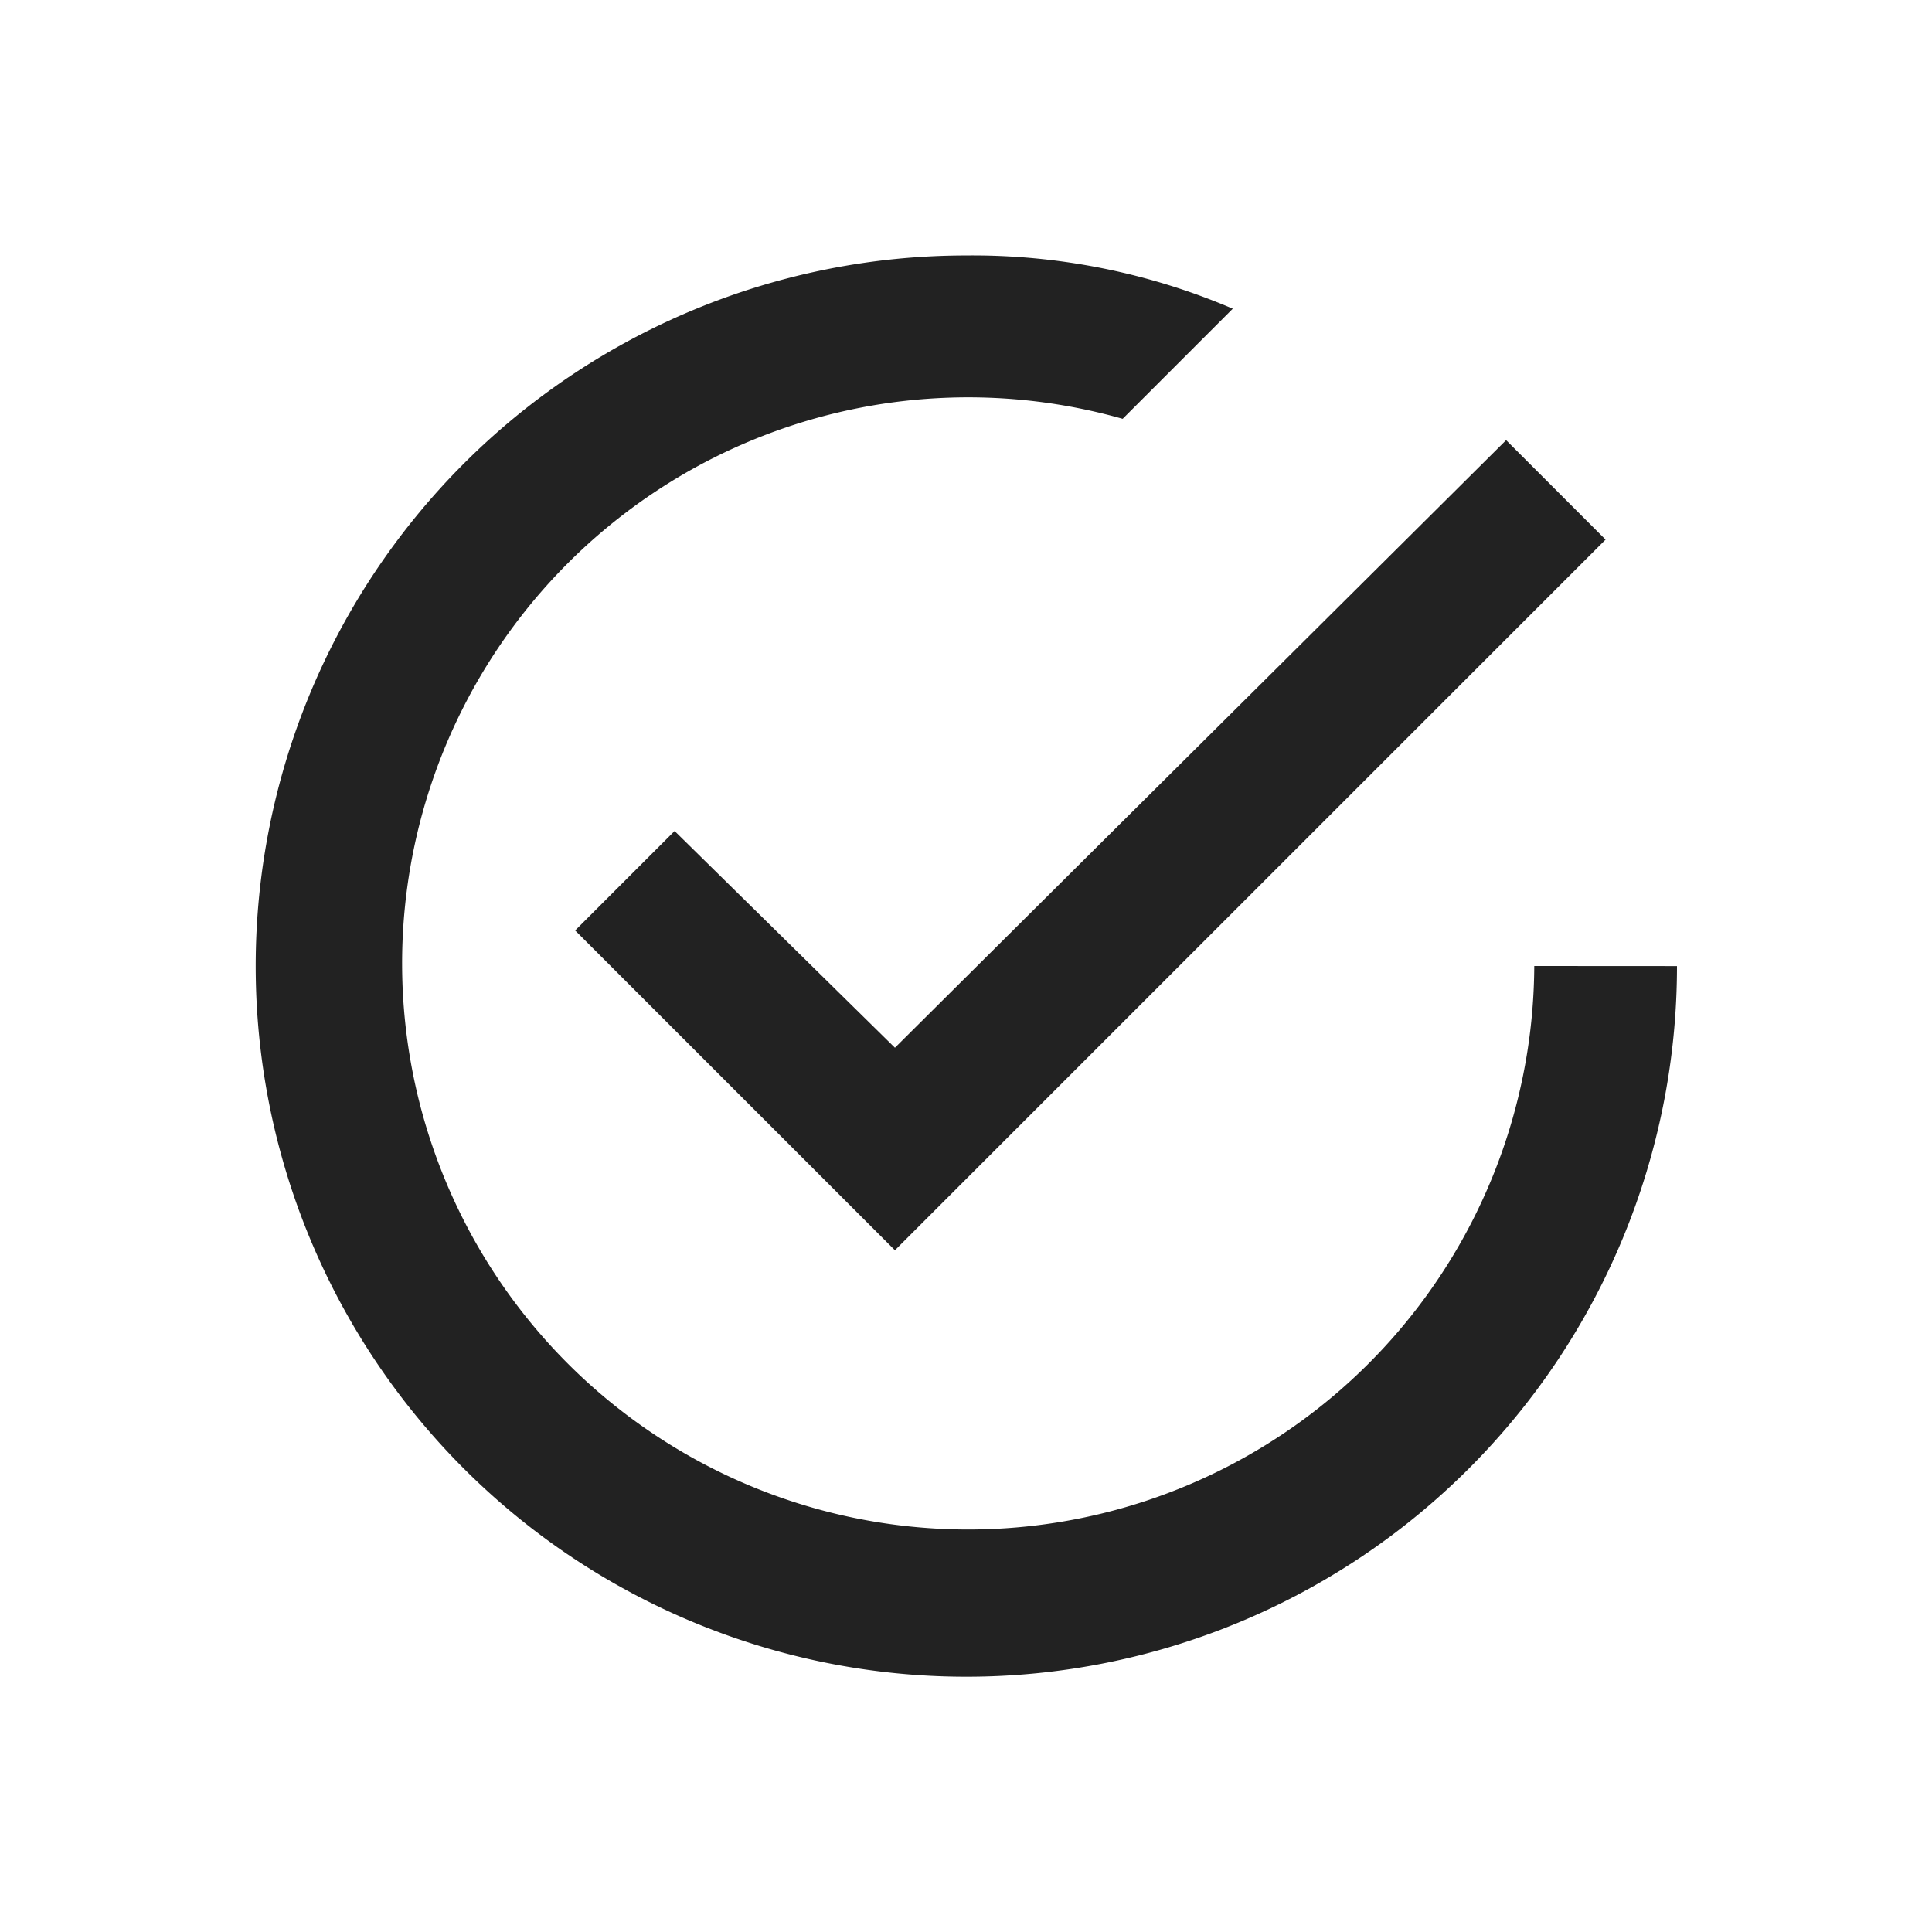 <svg xmlns="http://www.w3.org/2000/svg" width="23" height="23" viewBox="0 0 23 23">
    <g data-name="Group 68310">
        <path data-name="Icon ionic-md-checkmark-circle-outline" d="m8.366 10.228-1.184 1.184 3.807 3.807 8.46-8.46-1.184-1.184-7.276 7.233zM18.6 11.835a6.739 6.739 0 1 1-4.9-6.514l1.311-1.311a7.869 7.869 0 0 0-3.172-.634 8.46 8.46 0 1 0 8.46 8.46z" transform="translate(-.335 -.335)" style="fill:#222"/>
    </g>
</svg>
